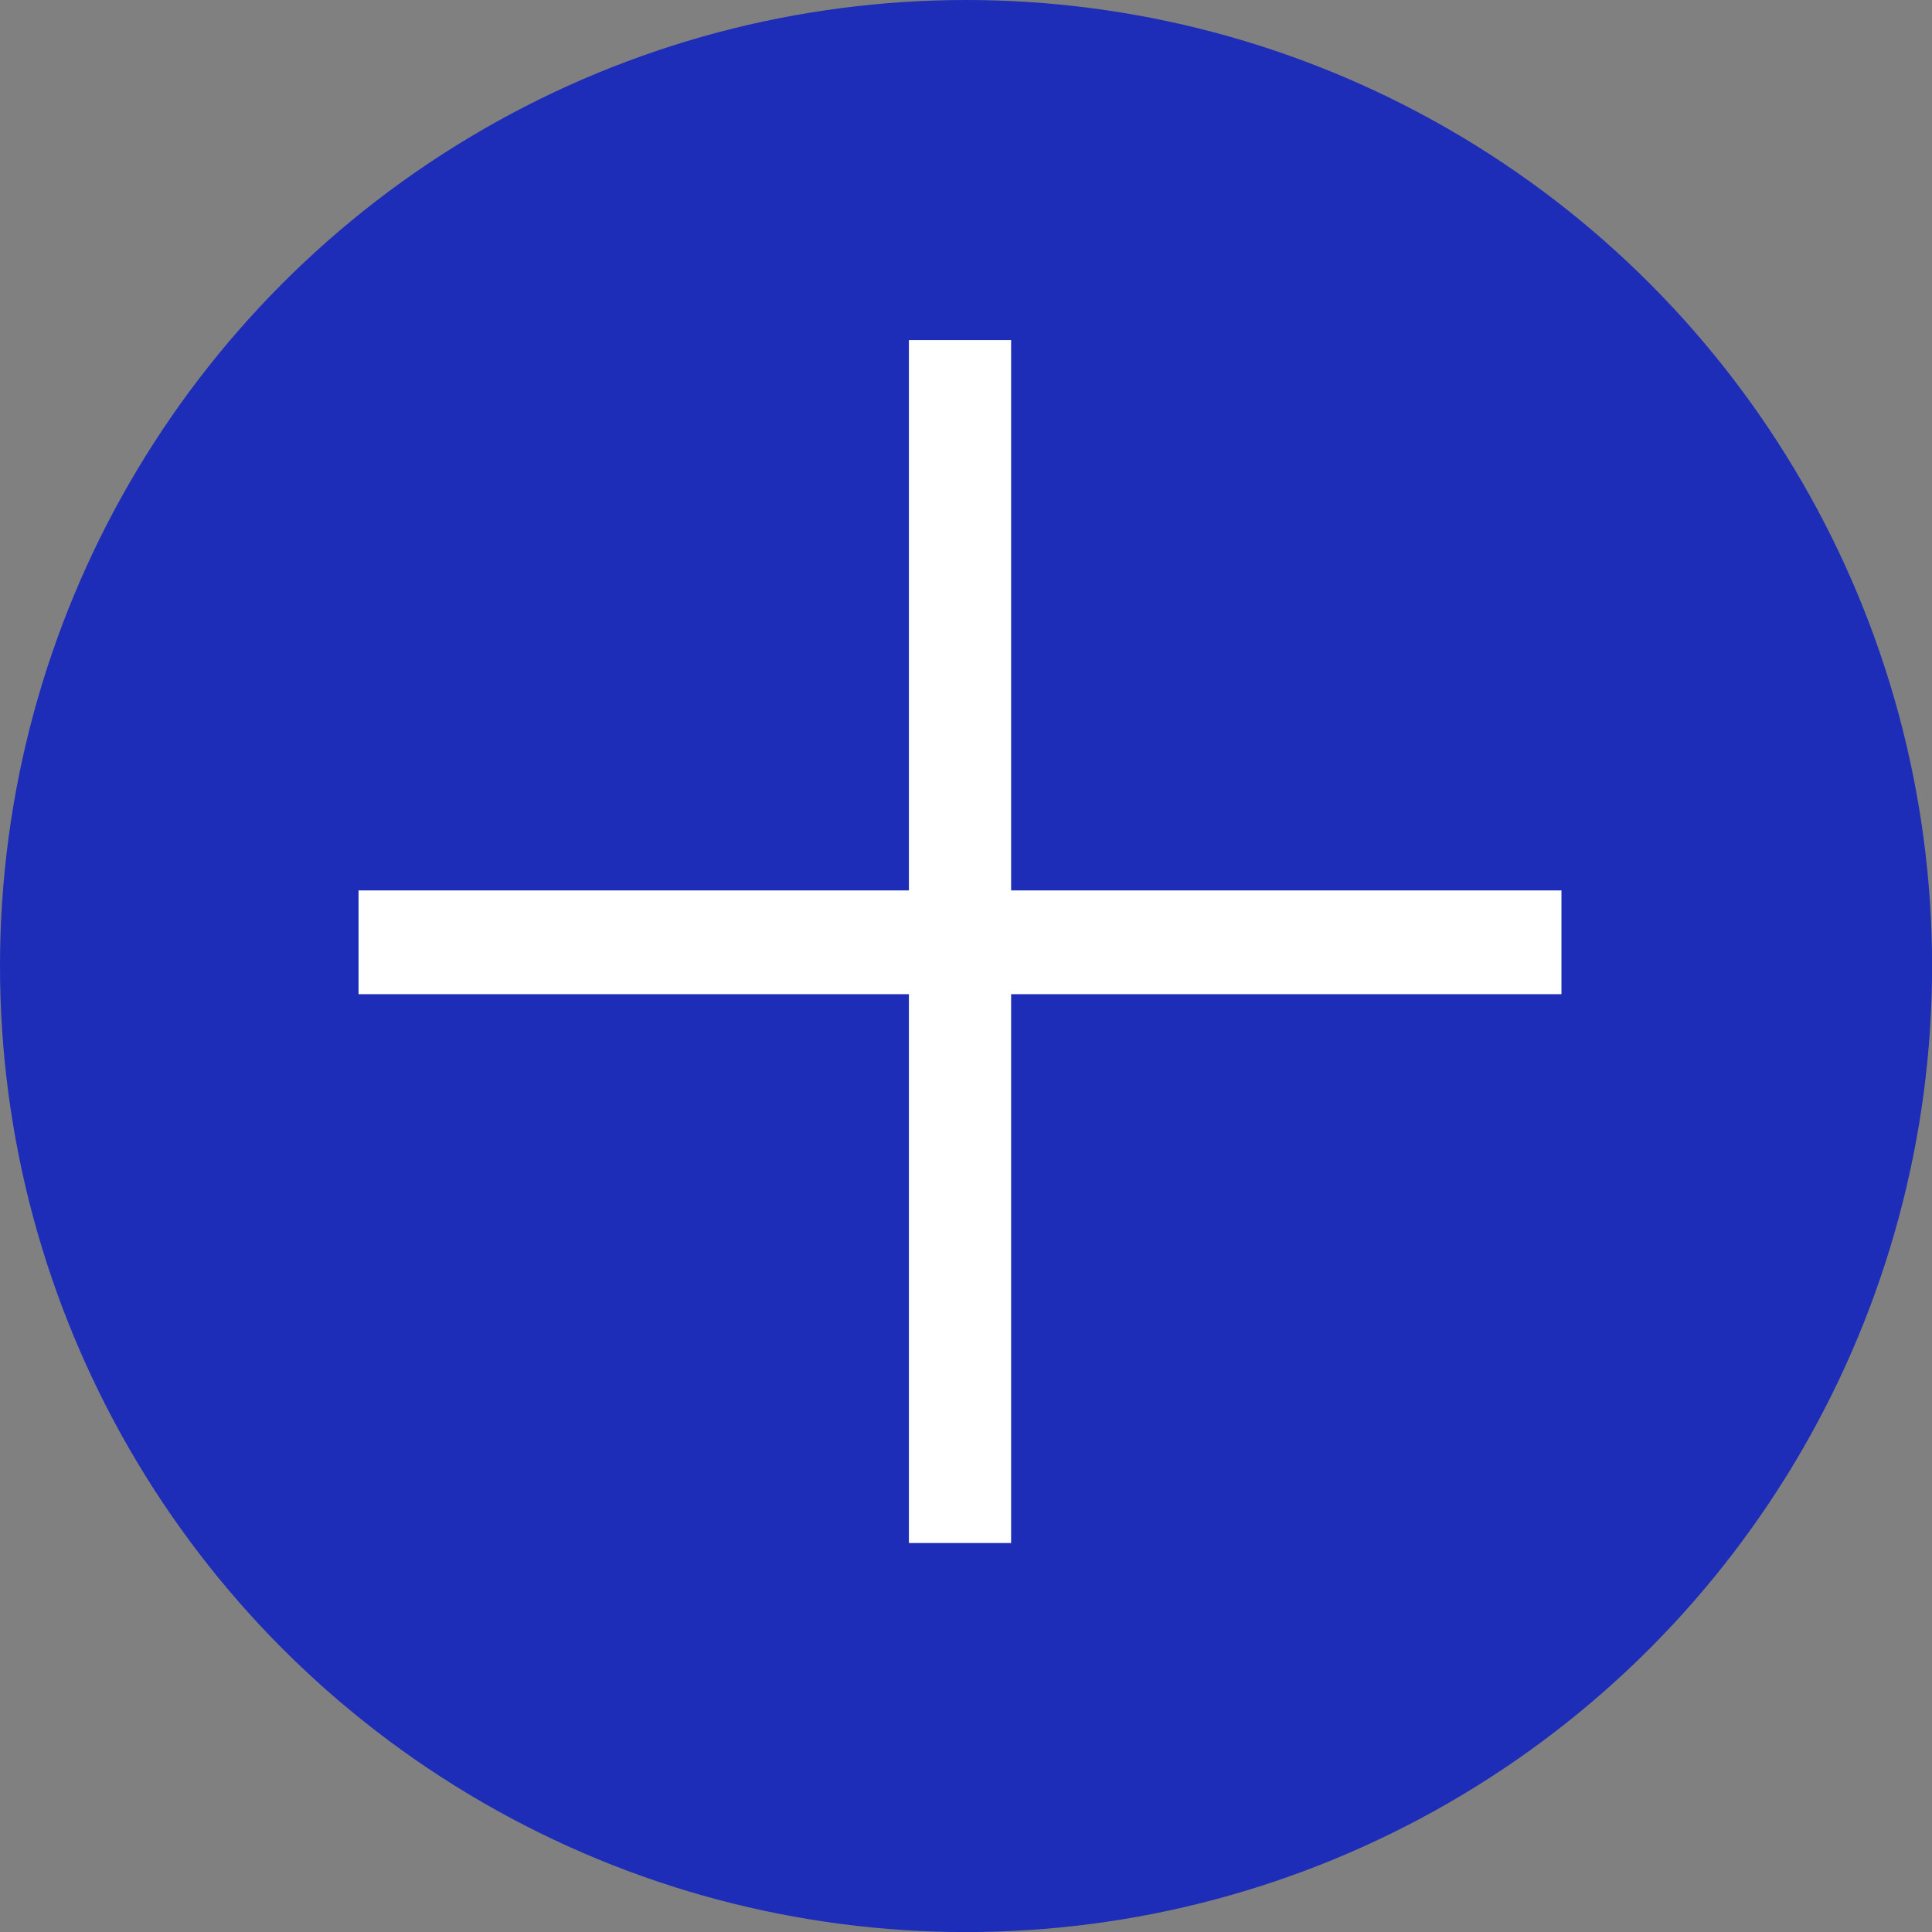 <?xml version="1.0" encoding="UTF-8"?><svg id="_イヤー_2" xmlns="http://www.w3.org/2000/svg" viewBox="0 0 26.747 26.747"><rect x="0" y="0" width="26.747" height="26.747" fill="#808080" stroke="none"/><defs><style>.cls-1{fill:#fff;}.cls-2{fill:#1d2db8;}</style></defs><g id="text"><g><circle class="cls-2" cx="13.374" cy="13.374" r="13.374"/><path class="cls-1" d="M21.617,12.327v1.437h-7.619v7.598h-1.415v-7.598H4.964v-1.437h7.619V4.708h1.415v7.619h7.619Z"/></g></g></svg>